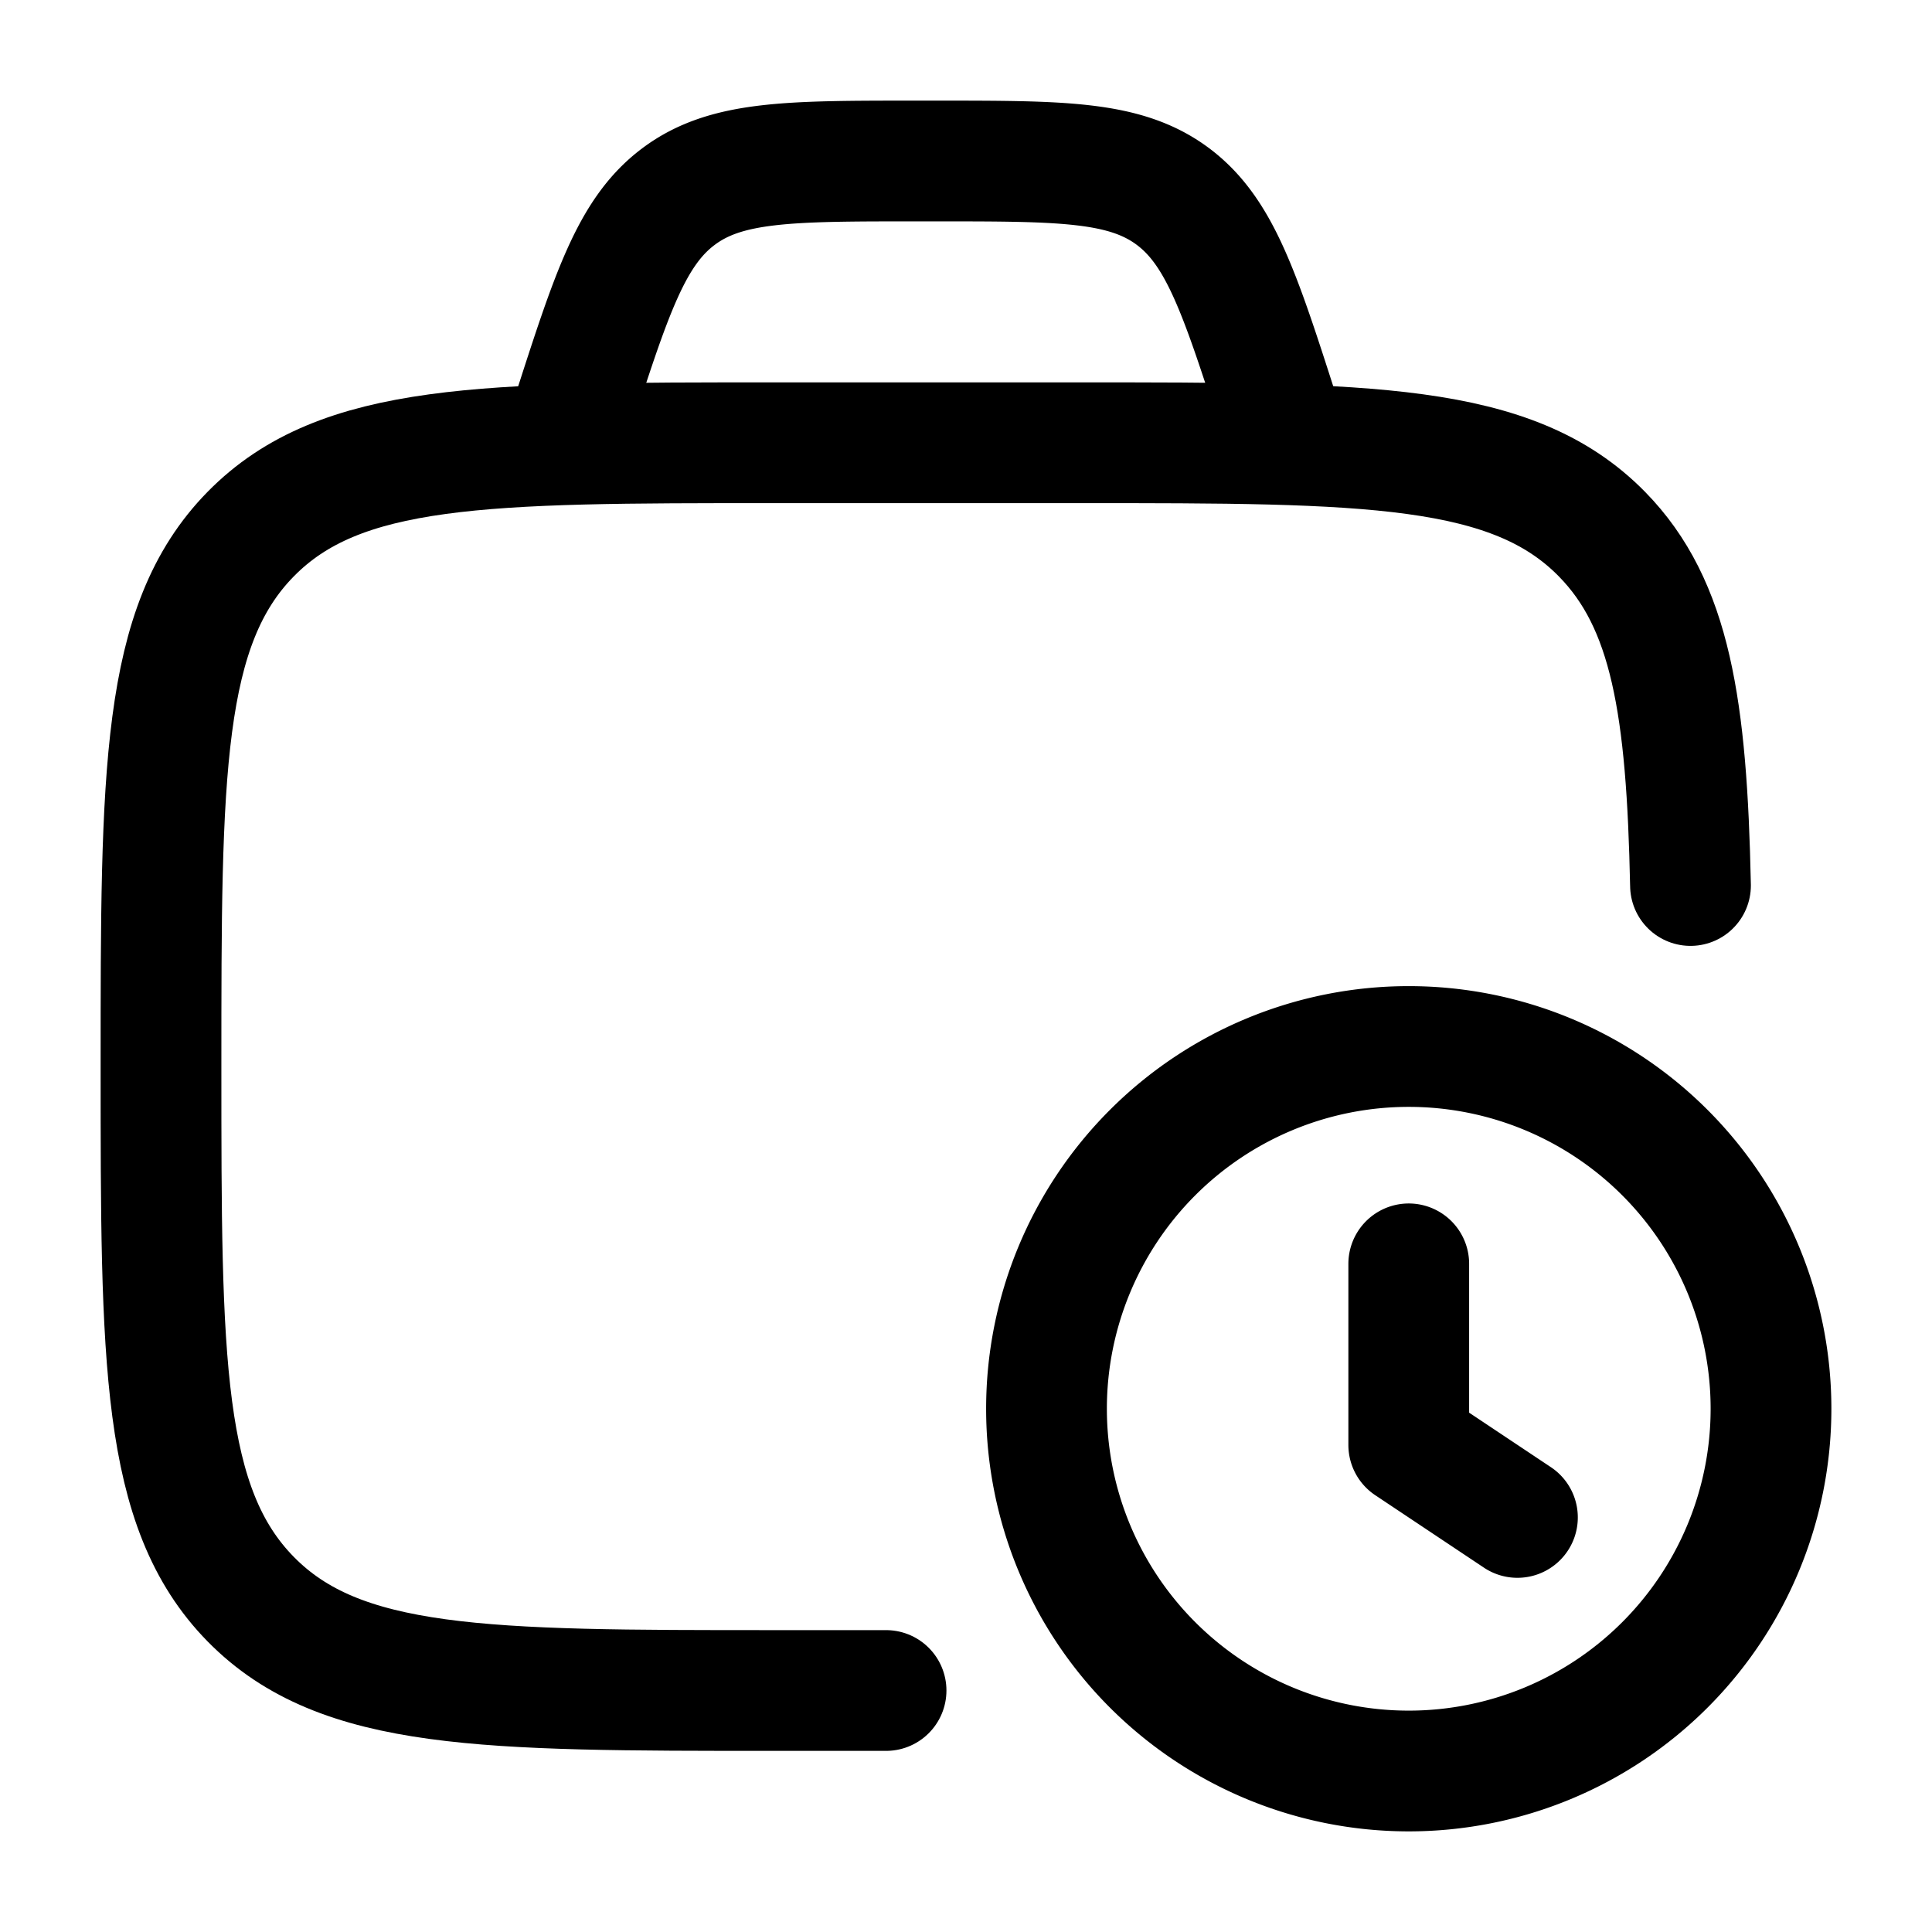 <svg xmlns="http://www.w3.org/2000/svg" class="w-10 h-10" viewBox="0 0 24 24" style="color:#fff">
    <g fill="none" stroke="currentColor" stroke-linecap="round" stroke-linejoin="round" stroke-width="1.5" color="currentColor">
        <path d="M11.007 21H9.605c-3.585 0-5.377 0-6.491-1.135S2 16.903 2 13.25s0-5.48 1.114-6.615S6.02 5.5 9.605 5.5h3.803c3.585 0 5.378 0 6.492 1.135c.857.873 1.054 2.156 1.1 4.365"></path>
        <path d="m18.85 18.85l-1.35-.9V15.7M13 17.5a4.5 4.5 0 1 0 9 0a4.5 4.5 0 0 0-9 0m3-12l-.1-.31c-.494-1.54-.742-2.31-1.331-2.75C13.979 2 13.197 2 11.632 2h-.264c-1.565 0-2.348 0-2.937.44c-.59.44-.837 1.21-1.332 2.75L7 5.5"></path>
    </g>
</svg>